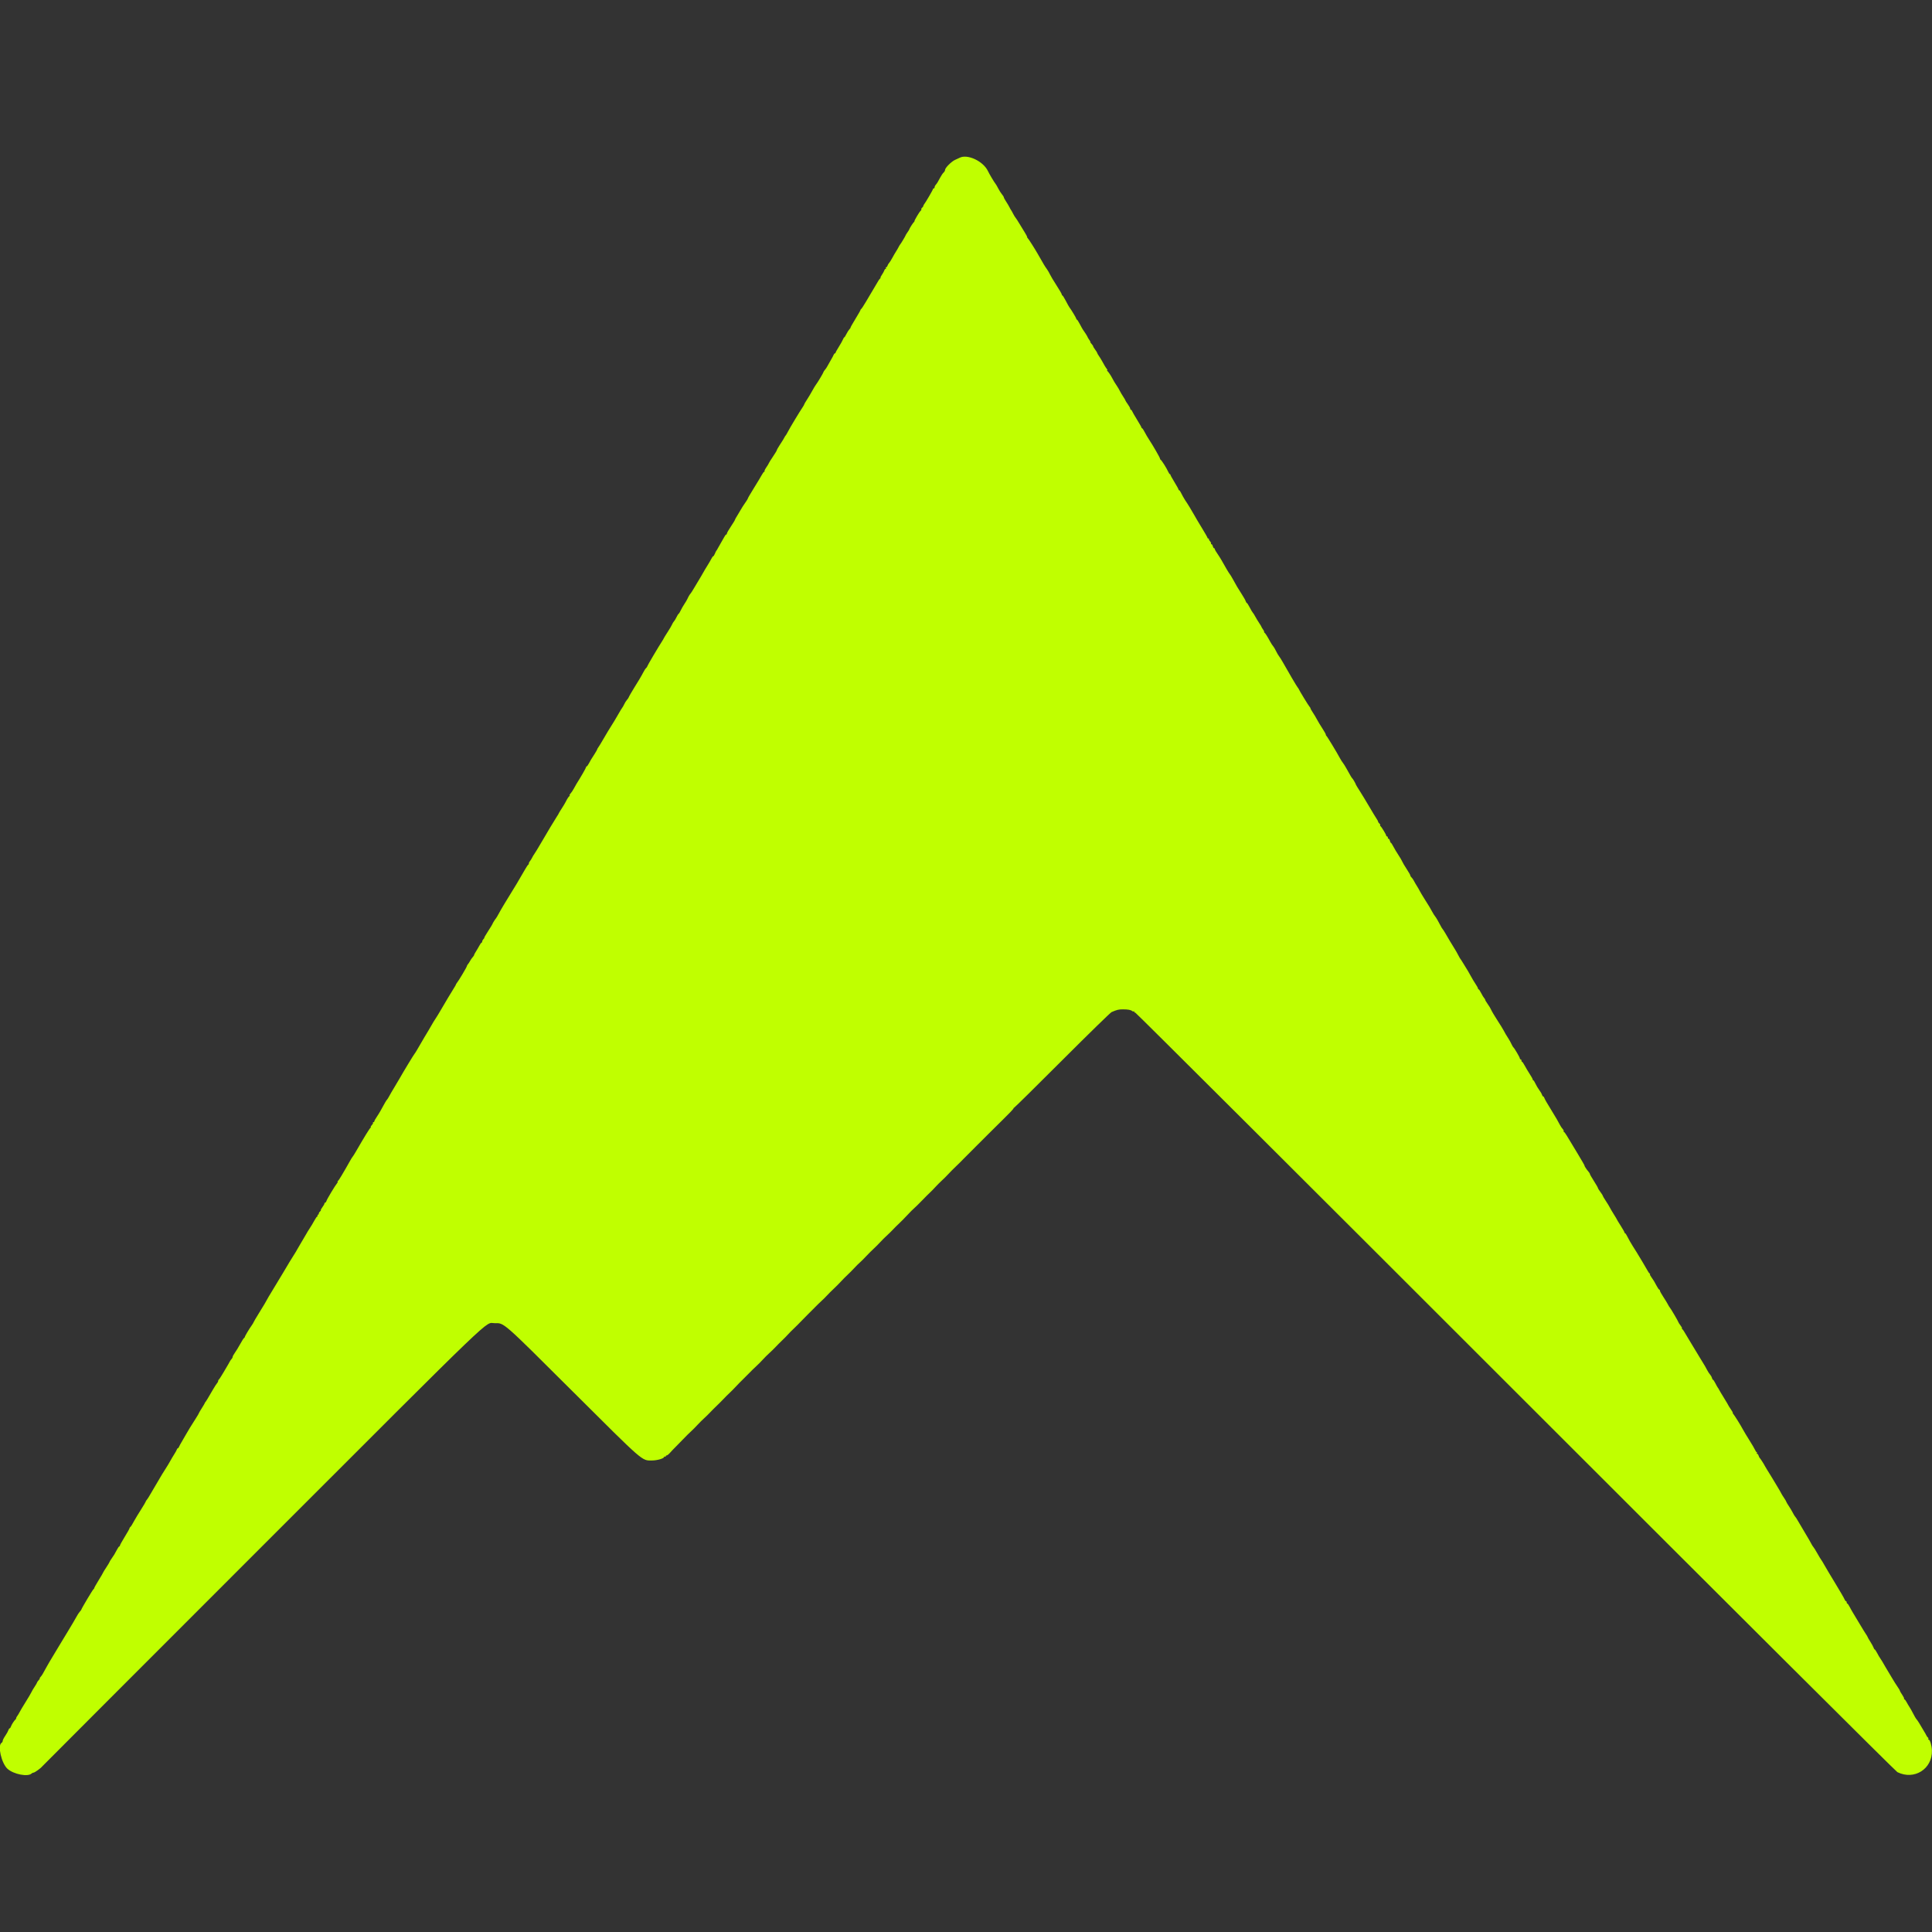 <svg id="svg" xmlns="http://www.w3.org/2000/svg" xmlns:xlink="http://www.w3.org/1999/xlink" width="400" height="400" viewBox="0, 0, 400,400" version="1.1"><rect x="0" y="0" width="400" height="400" fill="#333333" stroke="none"/><g id="svgg"><path id="path0" d="M198.667 32.673 C 198.529 32.746,198.117 32.936,197.750 33.095 C 197.002 33.420,195.667 34.751,195.667 35.173 C 195.667 35.324,195.530 35.572,195.364 35.723 C 195.197 35.873,194.894 36.316,194.691 36.707 C 194.226 37.598,193.973 38.008,193.708 38.297 C 193.594 38.422,193.500 38.631,193.500 38.762 C 193.500 38.893,193.425 39.000,193.333 39.000 C 193.242 39.000,193.167 39.063,193.167 39.140 C 193.167 39.291,191.618 41.953,191.337 42.285 C 191.243 42.395,191.167 42.555,191.167 42.639 C 191.167 42.724,191.055 42.885,190.919 42.998 C 190.782 43.112,190.706 43.262,190.750 43.333 C 190.794 43.404,190.722 43.552,190.590 43.661 C 190.335 43.873,189.256 45.705,189.323 45.815 C 189.344 45.850,189.295 45.925,189.214 45.981 C 189.057 46.089,188.253 47.358,188.251 47.500 C 188.250 47.546,188.081 47.820,187.875 48.109 C 187.669 48.398,187.500 48.674,187.500 48.723 C 187.500 48.821,186.469 50.535,186.330 50.667 C 186.282 50.712,186.150 50.938,186.037 51.167 C 185.923 51.396,185.683 51.808,185.503 52.083 C 185.323 52.358,184.978 52.953,184.737 53.405 C 184.495 53.857,184.198 54.326,184.076 54.447 C 183.955 54.569,183.808 54.818,183.750 55.001 C 183.692 55.184,183.570 55.333,183.479 55.333 C 183.388 55.333,183.360 55.408,183.417 55.500 C 183.473 55.592,183.445 55.667,183.354 55.667 C 183.264 55.667,183.143 55.811,183.087 55.987 C 183.031 56.164,182.804 56.576,182.581 56.904 C 182.359 57.232,182.231 57.501,182.297 57.503 C 182.363 57.504,182.342 57.560,182.250 57.628 C 182.158 57.695,181.995 57.900,181.886 58.083 C 181.778 58.267,181.333 59.017,180.899 59.750 C 180.464 60.483,179.731 61.721,179.269 62.500 C 178.808 63.279,178.371 63.942,178.299 63.972 C 178.226 64.003,178.167 64.088,178.167 64.161 C 178.167 64.235,177.679 65.091,177.084 66.064 C 176.488 67.037,176.041 67.833,176.090 67.833 C 176.139 67.833,176.038 67.986,175.864 68.172 C 175.690 68.359,175.406 68.808,175.232 69.170 C 175.059 69.533,174.868 69.830,174.808 69.831 C 174.748 69.832,174.618 70.040,174.519 70.292 C 174.419 70.544,174.037 71.226,173.669 71.808 C 173.301 72.391,173.000 72.934,173.000 73.017 C 173.000 73.099,172.934 73.167,172.853 73.167 C 172.772 73.167,172.658 73.298,172.600 73.458 C 172.542 73.619,172.270 74.125,171.996 74.583 C 171.722 75.042,171.405 75.604,171.292 75.833 C 171.178 76.063,170.954 76.395,170.793 76.573 C 170.632 76.751,170.500 76.949,170.500 77.014 C 170.500 77.155,169.215 79.309,168.917 79.667 C 168.803 79.804,168.464 80.367,168.164 80.917 C 167.865 81.467,167.367 82.299,167.060 82.767 C 166.752 83.235,166.500 83.669,166.500 83.732 C 166.500 83.795,166.359 84.050,166.186 84.298 C 165.643 85.080,163.551 88.550,163.151 89.333 C 162.940 89.746,162.721 90.121,162.664 90.167 C 162.606 90.212,162.505 90.362,162.440 90.500 C 162.302 90.789,162.111 91.100,161.369 92.241 C 161.074 92.694,160.833 93.129,160.833 93.207 C 160.833 93.285,160.458 93.904,160.000 94.583 C 159.542 95.263,159.167 95.864,159.167 95.921 C 159.167 95.977,158.945 96.346,158.673 96.740 C 158.402 97.135,158.227 97.505,158.284 97.562 C 158.342 97.620,158.318 97.667,158.232 97.667 C 158.146 97.667,157.927 97.946,157.746 98.287 C 157.565 98.629,156.835 99.844,156.125 100.987 C 155.415 102.130,154.833 103.125,154.833 103.199 C 154.833 103.272,154.579 103.689,154.269 104.125 C 153.958 104.560,153.562 105.179,153.388 105.500 C 153.215 105.821,152.869 106.401,152.620 106.788 C 152.370 107.176,152.166 107.551,152.164 107.622 C 152.163 107.692,151.788 108.309,151.331 108.991 C 150.874 109.674,150.500 110.330,150.500 110.450 C 150.500 110.569,150.437 110.667,150.360 110.667 C 150.283 110.667,150.136 110.835,150.032 111.042 C 149.929 111.248,149.618 111.792,149.341 112.250 C 149.064 112.708,148.744 113.271,148.631 113.500 C 148.517 113.729,148.380 113.954,148.327 114.000 C 148.274 114.046,148.132 114.327,148.012 114.625 C 147.891 114.923,147.736 115.167,147.665 115.167 C 147.595 115.167,147.416 115.410,147.268 115.708 C 147.119 116.006,146.737 116.662,146.419 117.167 C 146.100 117.671,145.764 118.233,145.673 118.417 C 145.581 118.600,145.336 119.024,145.128 119.358 C 144.920 119.693,144.382 120.593,143.933 121.358 C 143.484 122.124,143.071 122.787,143.017 122.833 C 142.867 122.958,142.521 123.534,142.332 123.971 C 142.240 124.184,141.954 124.672,141.697 125.054 C 141.439 125.437,141.100 126.028,140.943 126.368 C 140.786 126.708,140.587 127.030,140.500 127.083 C 140.413 127.137,140.212 127.459,140.052 127.799 C 139.893 128.139,139.660 128.522,139.534 128.651 C 139.408 128.780,139.242 129.052,139.164 129.256 C 139.087 129.460,138.665 130.179,138.227 130.855 C 137.789 131.531,137.425 132.121,137.419 132.167 C 137.413 132.212,137.285 132.438,137.135 132.667 C 136.357 133.856,134.000 137.848,134.000 137.977 C 134.000 138.059,133.894 138.214,133.764 138.321 C 133.635 138.429,133.372 138.832,133.180 139.217 C 132.889 139.801,132.009 141.291,131.338 142.333 C 130.919 142.986,130.185 144.268,130.146 144.417 C 130.122 144.508,129.970 144.725,129.809 144.898 C 129.648 145.070,129.389 145.483,129.234 145.814 C 129.078 146.146,128.904 146.454,128.847 146.500 C 128.790 146.546,128.381 147.221,127.937 148.000 C 127.494 148.779,126.885 149.792,126.584 150.250 C 126.283 150.708,125.582 151.871,125.026 152.833 C 124.470 153.796,123.937 154.674,123.841 154.785 C 123.745 154.895,123.667 155.038,123.667 155.101 C 123.667 155.164,123.423 155.599,123.125 156.068 C 122.827 156.536,122.489 157.069,122.374 157.252 C 122.259 157.434,122.039 157.827,121.885 158.125 C 121.731 158.423,121.544 158.667,121.469 158.667 C 121.394 158.667,121.333 158.749,121.333 158.850 C 121.333 158.996,120.230 160.913,119.329 162.333 C 119.242 162.471,119.011 162.883,118.816 163.250 C 118.622 163.617,118.308 164.085,118.119 164.292 C 117.930 164.498,117.845 164.668,117.929 164.669 C 118.014 164.671,118.008 164.727,117.917 164.794 C 117.723 164.937,117.415 165.409,117.130 166.000 C 117.020 166.229,116.646 166.853,116.298 167.387 C 115.951 167.920,115.667 168.392,115.667 168.435 C 115.667 168.478,115.525 168.717,115.351 168.965 C 115.061 169.380,112.910 172.965,112.130 174.333 C 111.602 175.259,110.595 176.909,110.501 177.000 C 110.454 177.046,110.304 177.308,110.166 177.583 C 110.029 177.858,109.823 178.182,109.708 178.304 C 109.594 178.425,109.500 178.625,109.500 178.748 C 109.500 178.871,109.440 178.997,109.367 179.028 C 109.293 179.058,109.019 179.458,108.758 179.917 C 107.972 181.295,107.338 182.382,106.950 183.016 C 106.748 183.345,106.208 184.228,105.750 184.978 C 105.292 185.728,104.700 186.696,104.435 187.129 C 104.003 187.837,103.439 188.820,102.932 189.750 C 102.832 189.933,102.711 190.121,102.663 190.167 C 102.521 190.303,101.935 191.247,101.966 191.290 C 101.982 191.312,101.583 191.968,101.080 192.748 C 100.576 193.528,100.208 194.167,100.261 194.167 C 100.314 194.167,100.239 194.285,100.095 194.429 C 99.951 194.573,99.833 194.798,99.833 194.929 C 99.833 195.060,99.775 195.167,99.705 195.167 C 99.634 195.167,99.427 195.447,99.246 195.790 C 99.065 196.133,98.739 196.689,98.521 197.027 C 98.303 197.364,98.136 197.685,98.149 197.740 C 98.163 197.795,98.034 197.990,97.863 198.173 C 97.693 198.356,97.448 198.711,97.318 198.961 C 97.189 199.212,96.990 199.516,96.875 199.637 C 96.760 199.758,96.667 199.926,96.667 200.009 C 96.667 200.198,94.933 203.107,94.537 203.583 C 94.460 203.675,94.397 203.787,94.397 203.833 C 94.396 203.879,94.276 204.104,94.129 204.333 C 93.624 205.124,91.949 207.920,91.284 209.083 C 90.917 209.725,90.413 210.550,90.164 210.917 C 89.915 211.283,89.549 211.883,89.351 212.250 C 89.153 212.617,88.847 213.142,88.671 213.417 C 88.495 213.692,88.134 214.292,87.870 214.750 C 86.360 217.362,85.925 218.092,85.834 218.167 C 85.719 218.261,83.315 222.230,82.752 223.254 C 82.549 223.623,82.060 224.448,81.665 225.087 C 81.271 225.727,80.791 226.550,80.599 226.917 C 80.407 227.283,80.196 227.624,80.129 227.674 C 80.014 227.760,79.608 228.455,78.816 229.917 C 78.617 230.283,78.240 230.897,77.977 231.280 C 77.715 231.663,77.500 232.057,77.500 232.155 C 77.500 232.253,77.413 232.333,77.306 232.333 C 77.199 232.333,77.162 232.384,77.224 232.446 C 77.286 232.508,77.173 232.733,76.972 232.946 C 76.772 233.159,76.678 233.334,76.763 233.336 C 76.847 233.337,76.835 233.394,76.736 233.461 C 76.535 233.597,75.446 235.365,73.764 238.284 C 73.406 238.907,73.062 239.454,73.000 239.500 C 72.939 239.546,72.662 239.996,72.385 240.500 C 72.108 241.004,71.740 241.654,71.566 241.943 C 71.392 242.233,70.996 242.908,70.686 243.443 C 70.375 243.979,70.038 244.472,69.936 244.539 C 69.834 244.606,69.818 244.663,69.901 244.664 C 69.984 244.666,69.939 244.798,69.801 244.958 C 69.408 245.417,67.728 248.210,67.596 248.626 C 67.531 248.832,67.408 249.000,67.322 249.000 C 67.237 249.000,67.167 249.087,67.167 249.193 C 67.167 249.299,66.982 249.627,66.757 249.922 C 66.532 250.217,66.384 250.495,66.428 250.539 C 66.472 250.583,66.394 250.714,66.254 250.830 C 66.114 250.946,66.000 251.144,66.000 251.270 C 66.000 251.397,65.921 251.500,65.823 251.500 C 65.726 251.500,65.693 251.575,65.750 251.667 C 65.807 251.758,65.785 251.833,65.703 251.833 C 65.620 251.833,65.341 252.227,65.083 252.708 C 64.824 253.190,64.410 253.883,64.162 254.250 C 63.915 254.617,63.549 255.217,63.349 255.583 C 63.150 255.950,62.686 256.737,62.319 257.333 C 61.952 257.929,61.579 258.567,61.490 258.750 C 61.401 258.933,61.198 259.278,61.039 259.517 C 60.657 260.090,59.192 262.502,58.667 263.423 C 58.438 263.825,57.556 265.286,56.708 266.669 C 55.860 268.053,55.167 269.225,55.167 269.274 C 55.167 269.324,54.567 270.330,53.833 271.510 C 53.100 272.691,52.500 273.703,52.500 273.761 C 52.500 273.818,52.331 274.101,52.125 274.390 C 51.578 275.154,50.667 276.686,50.667 276.840 C 50.667 276.913,50.602 276.997,50.523 277.028 C 50.444 277.058,50.092 277.608,49.742 278.250 C 49.392 278.892,48.894 279.709,48.636 280.067 C 48.378 280.424,48.167 280.813,48.167 280.930 C 48.167 281.047,48.069 281.242,47.949 281.363 C 47.829 281.484,47.676 281.696,47.609 281.833 C 47.542 281.971,47.396 282.235,47.285 282.420 C 47.174 282.605,46.711 283.393,46.256 284.170 C 45.801 284.947,45.370 285.608,45.298 285.639 C 45.226 285.669,45.167 285.795,45.167 285.919 C 45.167 286.042,45.070 286.242,44.951 286.363 C 44.833 286.484,44.453 287.071,44.107 287.667 C 43.001 289.574,42.695 290.080,42.545 290.250 C 42.464 290.342,42.398 290.454,42.397 290.500 C 42.397 290.546,42.120 291.016,41.782 291.545 C 41.443 292.074,41.167 292.549,41.167 292.600 C 41.167 292.651,40.916 293.081,40.610 293.555 C 39.730 294.917,38.747 296.525,38.351 297.250 C 38.151 297.617,37.805 298.217,37.581 298.583 C 37.358 298.950,37.127 299.381,37.068 299.542 C 37.009 299.702,36.904 299.833,36.833 299.833 C 36.763 299.833,36.660 299.965,36.605 300.125 C 36.549 300.285,36.357 300.642,36.178 300.917 C 35.999 301.192,35.748 301.604,35.620 301.833 C 35.019 302.912,34.640 303.547,34.109 304.364 C 33.792 304.851,33.357 305.563,33.142 305.946 C 32.926 306.329,32.440 307.154,32.061 307.779 C 31.681 308.405,31.205 309.217,31.002 309.583 C 30.799 309.950,30.528 310.368,30.400 310.513 C 30.272 310.658,30.167 310.829,30.167 310.894 C 30.167 310.959,29.727 311.703,29.190 312.548 C 28.653 313.392,28.053 314.383,27.855 314.750 C 27.365 315.661,27.109 316.065,26.944 316.185 C 26.868 316.241,26.806 316.354,26.808 316.435 C 26.810 316.517,26.367 317.304,25.823 318.184 C 25.279 319.064,24.833 319.871,24.833 319.976 C 24.833 320.081,24.773 320.167,24.700 320.167 C 24.626 320.167,24.402 320.485,24.201 320.875 C 23.783 321.685,23.570 322.034,23.042 322.781 C 22.836 323.072,22.667 323.357,22.667 323.414 C 22.667 323.470,22.367 323.968,22.000 324.520 C 21.633 325.072,21.333 325.563,21.333 325.611 C 21.333 325.660,20.921 326.366,20.417 327.181 C 19.913 327.996,19.500 328.733,19.500 328.818 C 19.500 328.903,19.435 328.997,19.357 329.028 C 19.221 329.080,16.833 333.090,16.833 333.265 C 16.833 333.310,16.691 333.500,16.517 333.687 C 16.342 333.874,16.016 334.377,15.791 334.805 C 15.566 335.233,14.762 336.596,14.005 337.833 C 13.247 339.071,12.488 340.326,12.318 340.622 C 12.148 340.918,11.584 341.855,11.065 342.705 C 10.545 343.555,9.937 344.587,9.714 345.000 C 8.837 346.618,8.687 346.867,8.406 347.178 C 8.246 347.355,8.167 347.500,8.231 347.500 C 8.294 347.500,8.193 347.664,8.006 347.865 C 7.820 348.065,7.667 348.287,7.667 348.356 C 7.667 348.426,7.444 348.813,7.172 349.216 C 6.901 349.618,6.600 350.128,6.504 350.349 C 6.409 350.570,5.883 351.462,5.337 352.333 C 4.790 353.204,4.210 354.178,4.047 354.498 C 3.883 354.817,3.656 355.192,3.540 355.331 C 3.425 355.470,3.338 355.650,3.346 355.731 C 3.355 355.813,3.299 355.925,3.223 355.981 C 2.979 356.160,2.385 357.076,2.262 357.462 C 2.197 357.666,2.079 357.833,2.000 357.833 C 1.921 357.833,1.803 358.002,1.738 358.208 C 1.674 358.415,1.419 358.883,1.172 359.250 C 0.727 359.910,0.549 360.278,0.535 360.565 C 0.532 360.646,0.431 360.773,0.313 360.846 C -0.548 361.378,0.306 365.085,1.549 366.210 C 2.813 367.355,5.800 367.933,6.555 367.178 C 6.653 367.080,6.835 367.000,6.960 367.000 C 7.179 367.000,8.466 366.080,8.697 365.758 C 8.760 365.671,29.235 345.175,54.197 320.211 C 103.984 270.421,100.287 273.968,102.412 273.948 C 104.425 273.929,103.889 273.460,118.600 288.116 C 133.430 302.890,132.851 302.386,134.982 302.378 C 136.078 302.374,137.500 301.956,137.500 301.639 C 137.500 301.552,137.575 301.527,137.667 301.583 C 137.758 301.640,137.833 301.607,137.833 301.510 C 137.833 301.413,137.927 301.332,138.042 301.330 C 138.156 301.328,138.475 301.068,138.750 300.752 C 139.025 300.436,139.541 299.894,139.896 299.547 C 140.251 299.200,140.964 298.472,141.479 297.929 C 141.995 297.386,142.713 296.673,143.074 296.346 C 143.436 296.018,144.036 295.416,144.407 295.008 C 144.779 294.601,145.381 294.001,145.744 293.675 C 146.108 293.350,146.670 292.799,146.994 292.451 C 147.318 292.104,147.955 291.466,148.408 291.035 C 148.862 290.603,149.499 289.964,149.825 289.614 C 150.150 289.263,150.677 288.738,150.995 288.447 C 151.313 288.155,151.950 287.512,152.412 287.017 C 152.873 286.522,153.422 285.959,153.632 285.767 C 153.843 285.574,154.443 284.973,154.966 284.432 C 155.489 283.890,156.216 283.177,156.582 282.848 C 156.948 282.519,157.548 281.916,157.915 281.508 C 158.283 281.101,158.883 280.501,159.249 280.175 C 159.614 279.850,160.214 279.264,160.582 278.873 C 160.949 278.482,161.585 277.845,161.994 277.456 C 162.403 277.068,162.928 276.533,163.160 276.267 C 163.393 276.002,163.913 275.477,164.315 275.101 C 164.718 274.724,165.468 273.973,165.982 273.431 C 166.496 272.889,167.087 272.289,167.295 272.097 C 167.503 271.906,168.066 271.344,168.545 270.848 C 169.024 270.352,169.714 269.677,170.078 269.348 C 170.442 269.019,170.967 268.498,171.245 268.191 C 171.523 267.883,172.124 267.283,172.580 266.857 C 173.037 266.432,173.712 265.753,174.080 265.350 C 174.449 264.947,175.080 264.309,175.484 263.933 C 175.888 263.558,176.525 262.915,176.901 262.506 C 177.276 262.097,177.766 261.610,177.989 261.423 C 178.212 261.236,178.812 260.639,179.322 260.096 C 179.832 259.552,180.546 258.840,180.907 258.512 C 181.269 258.185,181.869 257.583,182.241 257.175 C 182.613 256.767,183.214 256.167,183.578 255.842 C 183.941 255.516,184.504 254.965,184.828 254.617 C 185.152 254.269,185.754 253.669,186.166 253.284 C 186.578 252.899,187.253 252.216,187.666 251.768 C 188.079 251.320,188.529 250.850,188.667 250.723 C 189.530 249.931,190.511 248.971,191.117 248.327 C 191.502 247.918,192.102 247.318,192.450 246.994 C 192.799 246.670,193.350 246.108,193.675 245.744 C 194.001 245.381,194.601 244.779,195.008 244.407 C 195.416 244.036,196.018 243.436,196.346 243.074 C 196.673 242.713,197.386 241.995,197.929 241.479 C 198.472 240.964,199.190 240.251,199.523 239.896 C 199.856 239.541,200.986 238.408,202.033 237.380 C 203.080 236.351,204.244 235.189,204.619 234.797 C 204.995 234.404,206.322 233.090,207.568 231.876 C 208.814 230.662,209.833 229.594,209.833 229.501 C 209.833 229.409,209.893 229.333,209.967 229.333 C 210.041 229.333,214.511 224.923,219.900 219.533 C 225.290 214.143,229.899 209.647,230.142 209.542 C 231.237 209.066,231.642 208.969,232.500 208.975 C 233.563 208.983,234.117 209.085,234.407 209.326 C 234.521 209.420,234.663 209.448,234.724 209.387 C 234.784 209.327,234.833 209.365,234.833 209.472 C 234.833 209.579,234.936 209.667,235.061 209.667 C 235.187 209.667,270.605 244.980,313.770 288.140 C 358.631 332.997,392.500 366.738,392.833 366.903 C 396.326 368.639,400.118 366.238,399.984 362.375 C 399.949 361.375,399.578 360.167,399.305 360.167 C 399.218 360.167,399.190 360.097,399.243 360.012 C 399.296 359.926,399.258 359.806,399.159 359.745 C 399.060 359.684,398.908 359.473,398.821 359.275 C 398.733 359.078,398.514 358.692,398.333 358.417 C 398.152 358.142,397.952 357.804,397.889 357.667 C 397.757 357.382,396.963 356.126,396.835 356.000 C 396.683 355.851,396.337 355.265,395.997 354.583 C 395.814 354.217,395.516 353.692,395.334 353.417 C 395.153 353.142,394.877 352.673,394.721 352.375 C 394.566 352.077,394.373 351.833,394.293 351.833 C 394.213 351.833,394.182 351.776,394.226 351.706 C 394.269 351.636,394.086 351.258,393.819 350.867 C 393.552 350.475,393.333 350.094,393.333 350.019 C 393.333 349.944,393.125 349.591,392.870 349.233 C 392.616 348.876,392.079 348.021,391.677 347.333 C 391.275 346.646,390.827 345.896,390.682 345.667 C 390.536 345.438,390.379 345.175,390.333 345.083 C 390.150 344.716,389.260 343.245,389.175 343.167 C 389.124 343.121,388.897 342.727,388.670 342.292 C 388.443 341.856,388.204 341.500,388.140 341.500 C 388.075 341.500,387.971 341.337,387.908 341.138 C 387.844 340.939,387.539 340.380,387.230 339.896 C 386.920 339.412,386.667 338.972,386.667 338.918 C 386.667 338.864,386.524 338.617,386.349 338.368 C 386.174 338.120,385.593 337.176,385.057 336.271 C 384.522 335.365,383.913 334.353,383.705 334.021 C 383.497 333.688,383.163 333.098,382.963 332.708 C 382.764 332.319,382.540 332.000,382.467 332.000 C 382.393 332.000,382.333 331.887,382.333 331.750 C 382.333 331.612,382.265 331.500,382.181 331.500 C 382.097 331.500,381.965 331.326,381.889 331.113 C 381.813 330.900,380.962 329.435,380.000 327.856 C 379.037 326.277,378.013 324.557,377.724 324.034 C 377.434 323.511,377.129 323.007,377.045 322.914 C 376.962 322.821,376.610 322.238,376.263 321.617 C 375.916 320.997,375.544 320.398,375.436 320.286 C 375.328 320.175,375.130 319.858,374.995 319.583 C 374.860 319.308,374.300 318.340,373.750 317.431 C 373.200 316.522,372.535 315.397,372.273 314.931 C 372.010 314.465,371.739 314.046,371.670 314.000 C 371.601 313.954,371.386 313.604,371.193 313.222 C 370.999 312.840,370.614 312.192,370.337 311.781 C 370.060 311.371,369.833 310.984,369.833 310.923 C 369.833 310.861,369.621 310.497,369.361 310.113 C 369.102 309.730,368.840 309.304,368.780 309.167 C 368.719 309.029,368.375 308.429,368.014 307.833 C 367.653 307.237,367.071 306.272,366.721 305.687 C 366.370 305.102,365.953 304.427,365.794 304.187 C 365.634 303.947,365.452 303.637,365.389 303.500 C 365.231 303.159,364.444 301.936,364.316 301.833 C 364.258 301.787,364.159 301.581,364.095 301.375 C 364.030 301.169,363.903 301.000,363.812 301.000 C 363.721 301.000,363.693 300.925,363.750 300.833 C 363.807 300.742,363.790 300.667,363.713 300.667 C 363.636 300.667,363.485 300.460,363.377 300.208 C 363.269 299.956,362.731 299.037,362.181 298.167 C 361.631 297.296,361.002 296.246,360.783 295.833 C 360.354 295.025,359.118 293.048,358.830 292.708 C 358.733 292.594,358.698 292.500,358.751 292.500 C 358.805 292.500,358.621 292.168,358.341 291.762 C 358.062 291.356,357.833 290.992,357.833 290.953 C 357.833 290.914,357.420 290.215,356.915 289.400 C 356.410 288.584,355.947 287.804,355.886 287.667 C 355.824 287.529,355.731 287.379,355.679 287.333 C 355.626 287.287,355.404 286.894,355.185 286.458 C 354.966 286.023,354.731 285.667,354.662 285.667 C 354.593 285.667,354.493 285.496,354.441 285.288 C 354.389 285.080,354.212 284.762,354.048 284.580 C 353.884 284.399,353.616 283.987,353.451 283.667 C 353.123 283.025,353.087 282.964,351.983 281.166 C 351.561 280.479,350.676 279.017,350.018 277.917 C 349.359 276.817,348.730 275.767,348.619 275.583 C 348.508 275.400,348.342 275.195,348.250 275.128 C 348.158 275.060,348.148 275.004,348.228 275.003 C 348.308 275.001,348.176 274.743,347.936 274.428 C 347.696 274.113,347.500 273.808,347.500 273.750 C 347.500 273.619,345.832 270.781,345.688 270.667 C 345.630 270.621,345.471 270.358,345.334 270.083 C 345.197 269.808,344.765 269.101,344.376 268.511 C 343.986 267.921,343.667 267.339,343.667 267.219 C 343.667 267.099,343.607 267.000,343.533 267.000 C 343.460 267.000,343.232 266.681,343.026 266.292 C 342.535 265.360,342.328 265.019,341.864 264.372 C 341.651 264.076,341.539 263.832,341.614 263.831 C 341.689 263.829,341.668 263.773,341.567 263.706 C 341.467 263.638,341.279 263.383,341.151 263.139 C 341.022 262.895,340.519 262.032,340.032 261.222 C 338.786 259.149,338.823 259.210,338.057 258.006 C 337.676 257.407,337.192 256.560,336.982 256.125 C 336.772 255.690,336.540 255.333,336.467 255.333 C 336.393 255.333,336.333 255.259,336.333 255.168 C 336.333 255.078,335.984 254.459,335.558 253.793 C 335.131 253.128,334.778 252.546,334.772 252.500 C 334.767 252.454,334.478 251.967,334.130 251.417 C 333.782 250.867,333.407 250.229,333.297 250.000 C 333.187 249.771,332.812 249.156,332.465 248.634 C 332.118 248.112,331.831 247.625,331.829 247.551 C 331.826 247.477,331.601 247.122,331.329 246.762 C 331.056 246.402,330.833 246.041,330.833 245.961 C 330.833 245.881,330.458 245.230,330.000 244.516 C 329.542 243.801,329.167 243.145,329.167 243.056 C 329.167 242.968,329.035 242.751,328.874 242.573 C 328.514 242.176,327.965 241.333,328.067 241.333 C 328.107 241.333,327.403 240.115,326.501 238.625 C 325.599 237.135,324.648 235.562,324.389 235.128 C 324.129 234.694,323.856 234.338,323.782 234.336 C 323.708 234.335,323.686 234.270,323.734 234.192 C 323.782 234.114,323.689 233.908,323.527 233.734 C 323.365 233.559,323.117 233.192,322.977 232.917 C 322.612 232.203,322.135 231.379,321.323 230.064 C 320.248 228.322,319.840 227.612,319.729 227.292 C 319.673 227.131,319.567 227.000,319.492 227.000 C 319.417 227.000,319.303 226.831,319.239 226.625 C 319.175 226.419,318.923 225.987,318.679 225.667 C 318.436 225.346,318.090 224.765,317.910 224.377 C 317.730 223.988,317.527 223.670,317.458 223.669 C 317.390 223.668,317.333 223.588,317.333 223.492 C 317.333 223.396,317.052 222.885,316.708 222.357 C 316.365 221.829,315.897 221.045,315.670 220.615 C 315.443 220.185,315.199 219.833,315.128 219.833 C 315.058 219.833,315.000 219.721,315.000 219.583 C 315.000 219.446,314.925 219.333,314.833 219.333 C 314.742 219.333,314.667 219.241,314.667 219.128 C 314.667 218.918,313.533 216.983,313.322 216.833 C 313.257 216.787,313.083 216.487,312.936 216.167 C 312.788 215.846,312.521 215.358,312.342 215.083 C 311.873 214.364,311.546 213.810,311.309 213.333 C 311.195 213.104,310.620 212.173,310.031 211.265 C 309.442 210.356,308.863 209.381,308.744 209.098 C 308.625 208.815,308.296 208.265,308.014 207.876 C 307.731 207.488,307.500 207.099,307.500 207.013 C 307.500 206.927,307.402 206.758,307.281 206.637 C 307.161 206.516,306.885 206.060,306.669 205.625 C 306.452 205.190,306.213 204.833,306.137 204.833 C 306.062 204.833,306.000 204.750,306.000 204.649 C 306.000 204.548,305.772 204.128,305.494 203.716 C 305.216 203.304,304.803 202.618,304.576 202.191 C 304.349 201.765,304.071 201.269,303.957 201.089 C 303.843 200.909,303.453 200.272,303.091 199.673 C 302.728 199.074,302.390 198.546,302.339 198.500 C 302.288 198.454,302.098 198.117,301.915 197.750 C 301.733 197.383,301.321 196.670,301.000 196.164 C 300.679 195.659,300.304 195.045,300.167 194.801 C 299.547 193.698,298.763 192.409,298.665 192.333 C 298.606 192.287,298.444 192.025,298.306 191.750 C 297.878 190.899,297.310 189.928,297.086 189.667 C 296.968 189.529,296.712 189.117,296.515 188.750 C 296.128 188.028,295.902 187.653,294.857 186.000 C 294.480 185.404,294.058 184.692,293.920 184.417 C 293.781 184.142,293.521 183.692,293.341 183.417 C 293.162 183.142,292.892 182.676,292.742 182.383 C 292.592 182.089,292.364 181.761,292.235 181.654 C 292.106 181.547,292.000 181.375,292.000 181.271 C 291.999 181.168,291.654 180.558,291.231 179.917 C 290.808 179.275,290.397 178.578,290.316 178.368 C 290.236 178.158,289.884 177.558,289.536 177.035 C 289.187 176.511,288.718 175.727,288.493 175.292 C 288.268 174.856,288.036 174.500,287.977 174.500 C 287.918 174.500,287.822 174.313,287.765 174.083 C 287.707 173.854,287.587 173.667,287.497 173.667 C 287.407 173.667,287.333 173.554,287.333 173.417 C 287.333 173.279,287.258 173.167,287.167 173.167 C 287.075 173.167,287.000 173.093,287.000 173.003 C 287.000 172.790,285.971 171.101,285.797 171.027 C 285.724 170.997,285.702 170.911,285.747 170.838 C 285.793 170.765,285.718 170.612,285.581 170.498 C 285.445 170.385,285.333 170.224,285.333 170.140 C 285.333 170.055,285.193 169.783,285.021 169.535 C 284.849 169.287,284.159 168.146,283.487 167.000 C 282.815 165.854,281.928 164.392,281.515 163.750 C 281.101 163.108,280.757 162.546,280.750 162.500 C 280.720 162.320,280.113 161.245,279.996 161.167 C 279.877 161.087,279.611 160.639,278.705 159.000 C 278.478 158.587,278.169 158.100,278.018 157.917 C 277.868 157.733,277.606 157.321,277.435 157.000 C 276.798 155.804,274.745 152.415,274.625 152.361 C 274.556 152.331,274.500 152.215,274.500 152.103 C 274.500 151.992,274.171 151.400,273.769 150.788 C 273.367 150.176,272.872 149.355,272.668 148.963 C 272.464 148.571,272.081 147.927,271.816 147.533 C 271.550 147.139,271.333 146.751,271.333 146.670 C 271.333 146.590,271.235 146.425,271.116 146.304 C 270.913 146.099,268.998 142.954,268.850 142.583 C 268.813 142.492,268.734 142.379,268.674 142.333 C 268.569 142.254,266.652 139.000,265.570 137.064 C 265.287 136.559,264.945 136.016,264.810 135.858 C 264.675 135.700,264.392 135.215,264.181 134.780 C 263.970 134.345,263.702 133.893,263.585 133.775 C 263.468 133.658,263.211 133.267,263.015 132.906 C 262.367 131.714,261.965 131.085,261.773 130.961 C 261.669 130.894,261.645 130.837,261.720 130.836 C 261.795 130.834,261.701 130.616,261.511 130.349 C 261.322 130.083,261.167 129.824,261.167 129.774 C 261.167 129.724,260.951 129.361,260.686 128.967 C 260.422 128.573,260.050 127.956,259.859 127.597 C 259.668 127.238,259.453 126.900,259.381 126.847 C 259.309 126.794,259.028 126.319,258.756 125.792 C 258.484 125.265,258.208 124.833,258.142 124.833 C 258.076 124.833,257.970 124.665,257.905 124.458 C 257.840 124.252,257.467 123.592,257.075 122.991 C 256.334 121.851,255.887 121.097,255.207 119.833 C 254.985 119.421,254.708 118.971,254.591 118.833 C 254.413 118.622,253.734 117.477,252.881 115.946 C 252.770 115.747,252.602 115.471,252.509 115.333 C 251.771 114.245,251.500 113.796,251.500 113.659 C 251.500 113.572,251.433 113.500,251.351 113.500 C 251.270 113.500,251.156 113.313,251.098 113.083 C 251.041 112.854,250.916 112.667,250.820 112.667 C 250.725 112.667,250.686 112.603,250.734 112.525 C 250.782 112.447,250.679 112.230,250.504 112.043 C 250.330 111.856,250.232 111.657,250.288 111.601 C 250.343 111.545,250.301 111.500,250.194 111.500 C 250.088 111.500,250.000 111.432,250.000 111.348 C 250.000 111.265,249.477 110.346,248.837 109.307 C 248.197 108.267,247.485 107.063,247.254 106.631 C 246.882 105.936,245.728 104.053,245.378 103.574 C 245.224 103.361,244.684 102.393,244.432 101.876 C 244.332 101.671,244.194 101.502,244.125 101.501 C 244.056 101.501,244.000 101.431,244.000 101.346 C 244.000 101.261,243.625 100.580,243.167 99.833 C 242.708 99.087,242.333 98.406,242.333 98.321 C 242.333 98.236,242.277 98.167,242.207 98.167 C 242.138 98.167,241.974 97.923,241.843 97.625 C 241.537 96.927,240.486 95.267,240.305 95.194 C 240.229 95.164,240.167 95.053,240.167 94.948 C 240.167 94.758,238.675 92.169,237.843 90.917 C 237.600 90.550,237.217 89.894,236.992 89.458 C 236.768 89.023,236.528 88.667,236.459 88.667 C 236.390 88.667,236.333 88.601,236.333 88.522 C 236.333 88.442,235.920 87.711,235.415 86.897 C 234.910 86.083,234.451 85.285,234.395 85.125 C 234.340 84.965,234.228 84.833,234.147 84.833 C 234.066 84.833,234.000 84.732,234.000 84.608 C 234.000 84.485,233.775 84.073,233.500 83.693 C 233.225 83.313,233.000 82.957,233.000 82.901 C 233.000 82.844,232.794 82.487,232.542 82.108 C 232.290 81.728,231.974 81.192,231.839 80.917 C 231.705 80.642,231.443 80.193,231.256 79.920 C 230.828 79.294,230.567 78.862,230.296 78.333 C 229.982 77.722,229.449 76.935,229.254 76.794 C 229.160 76.727,229.151 76.671,229.234 76.669 C 229.317 76.668,229.280 76.535,229.151 76.375 C 229.022 76.215,228.816 75.904,228.693 75.685 C 228.569 75.467,228.317 75.017,228.131 74.685 C 227.946 74.354,227.653 73.884,227.480 73.641 C 227.308 73.398,227.167 73.142,227.167 73.073 C 227.167 73.004,226.979 72.702,226.750 72.402 C 226.521 72.101,226.333 71.790,226.333 71.709 C 226.333 71.629,226.180 71.399,225.994 71.198 C 225.807 70.997,225.699 70.833,225.755 70.833 C 225.811 70.833,225.701 70.616,225.511 70.349 C 225.322 70.083,225.167 69.824,225.167 69.773 C 225.167 69.686,224.486 68.605,224.207 68.250 C 224.135 68.158,223.853 67.652,223.580 67.125 C 223.307 66.599,223.027 66.167,222.958 66.167 C 222.890 66.167,222.833 66.088,222.833 65.993 C 222.833 65.844,221.775 64.087,221.381 63.582 C 221.309 63.489,220.987 62.909,220.667 62.292 C 220.346 61.674,220.027 61.169,219.958 61.168 C 219.890 61.167,219.831 61.073,219.829 60.958 C 219.826 60.844,219.337 60.000,218.742 59.083 C 218.147 58.167,217.540 57.154,217.394 56.833 C 217.248 56.512,216.968 56.027,216.773 55.753 C 216.305 55.101,216.097 54.756,214.831 52.527 C 214.232 51.472,212.917 49.408,212.783 49.315 C 212.704 49.259,212.645 49.146,212.654 49.065 C 212.662 48.983,212.455 48.579,212.194 48.167 C 211.933 47.754,211.430 46.929,211.075 46.333 C 210.721 45.737,210.353 45.169,210.257 45.071 C 210.162 44.973,209.933 44.598,209.750 44.238 C 209.567 43.878,209.379 43.546,209.333 43.500 C 209.287 43.454,209.139 43.192,209.005 42.917 C 208.870 42.642,208.552 42.103,208.297 41.720 C 208.042 41.337,207.833 40.949,207.833 40.858 C 207.833 40.767,207.656 40.480,207.439 40.221 C 207.223 39.962,206.878 39.421,206.674 39.018 C 206.470 38.616,206.232 38.203,206.145 38.102 C 205.867 37.775,204.870 36.105,204.536 35.405 C 203.557 33.355,200.270 31.825,198.667 32.673 " stroke="none" fill="#C0FF00" fill-rule="evenodd"></path></g></svg>